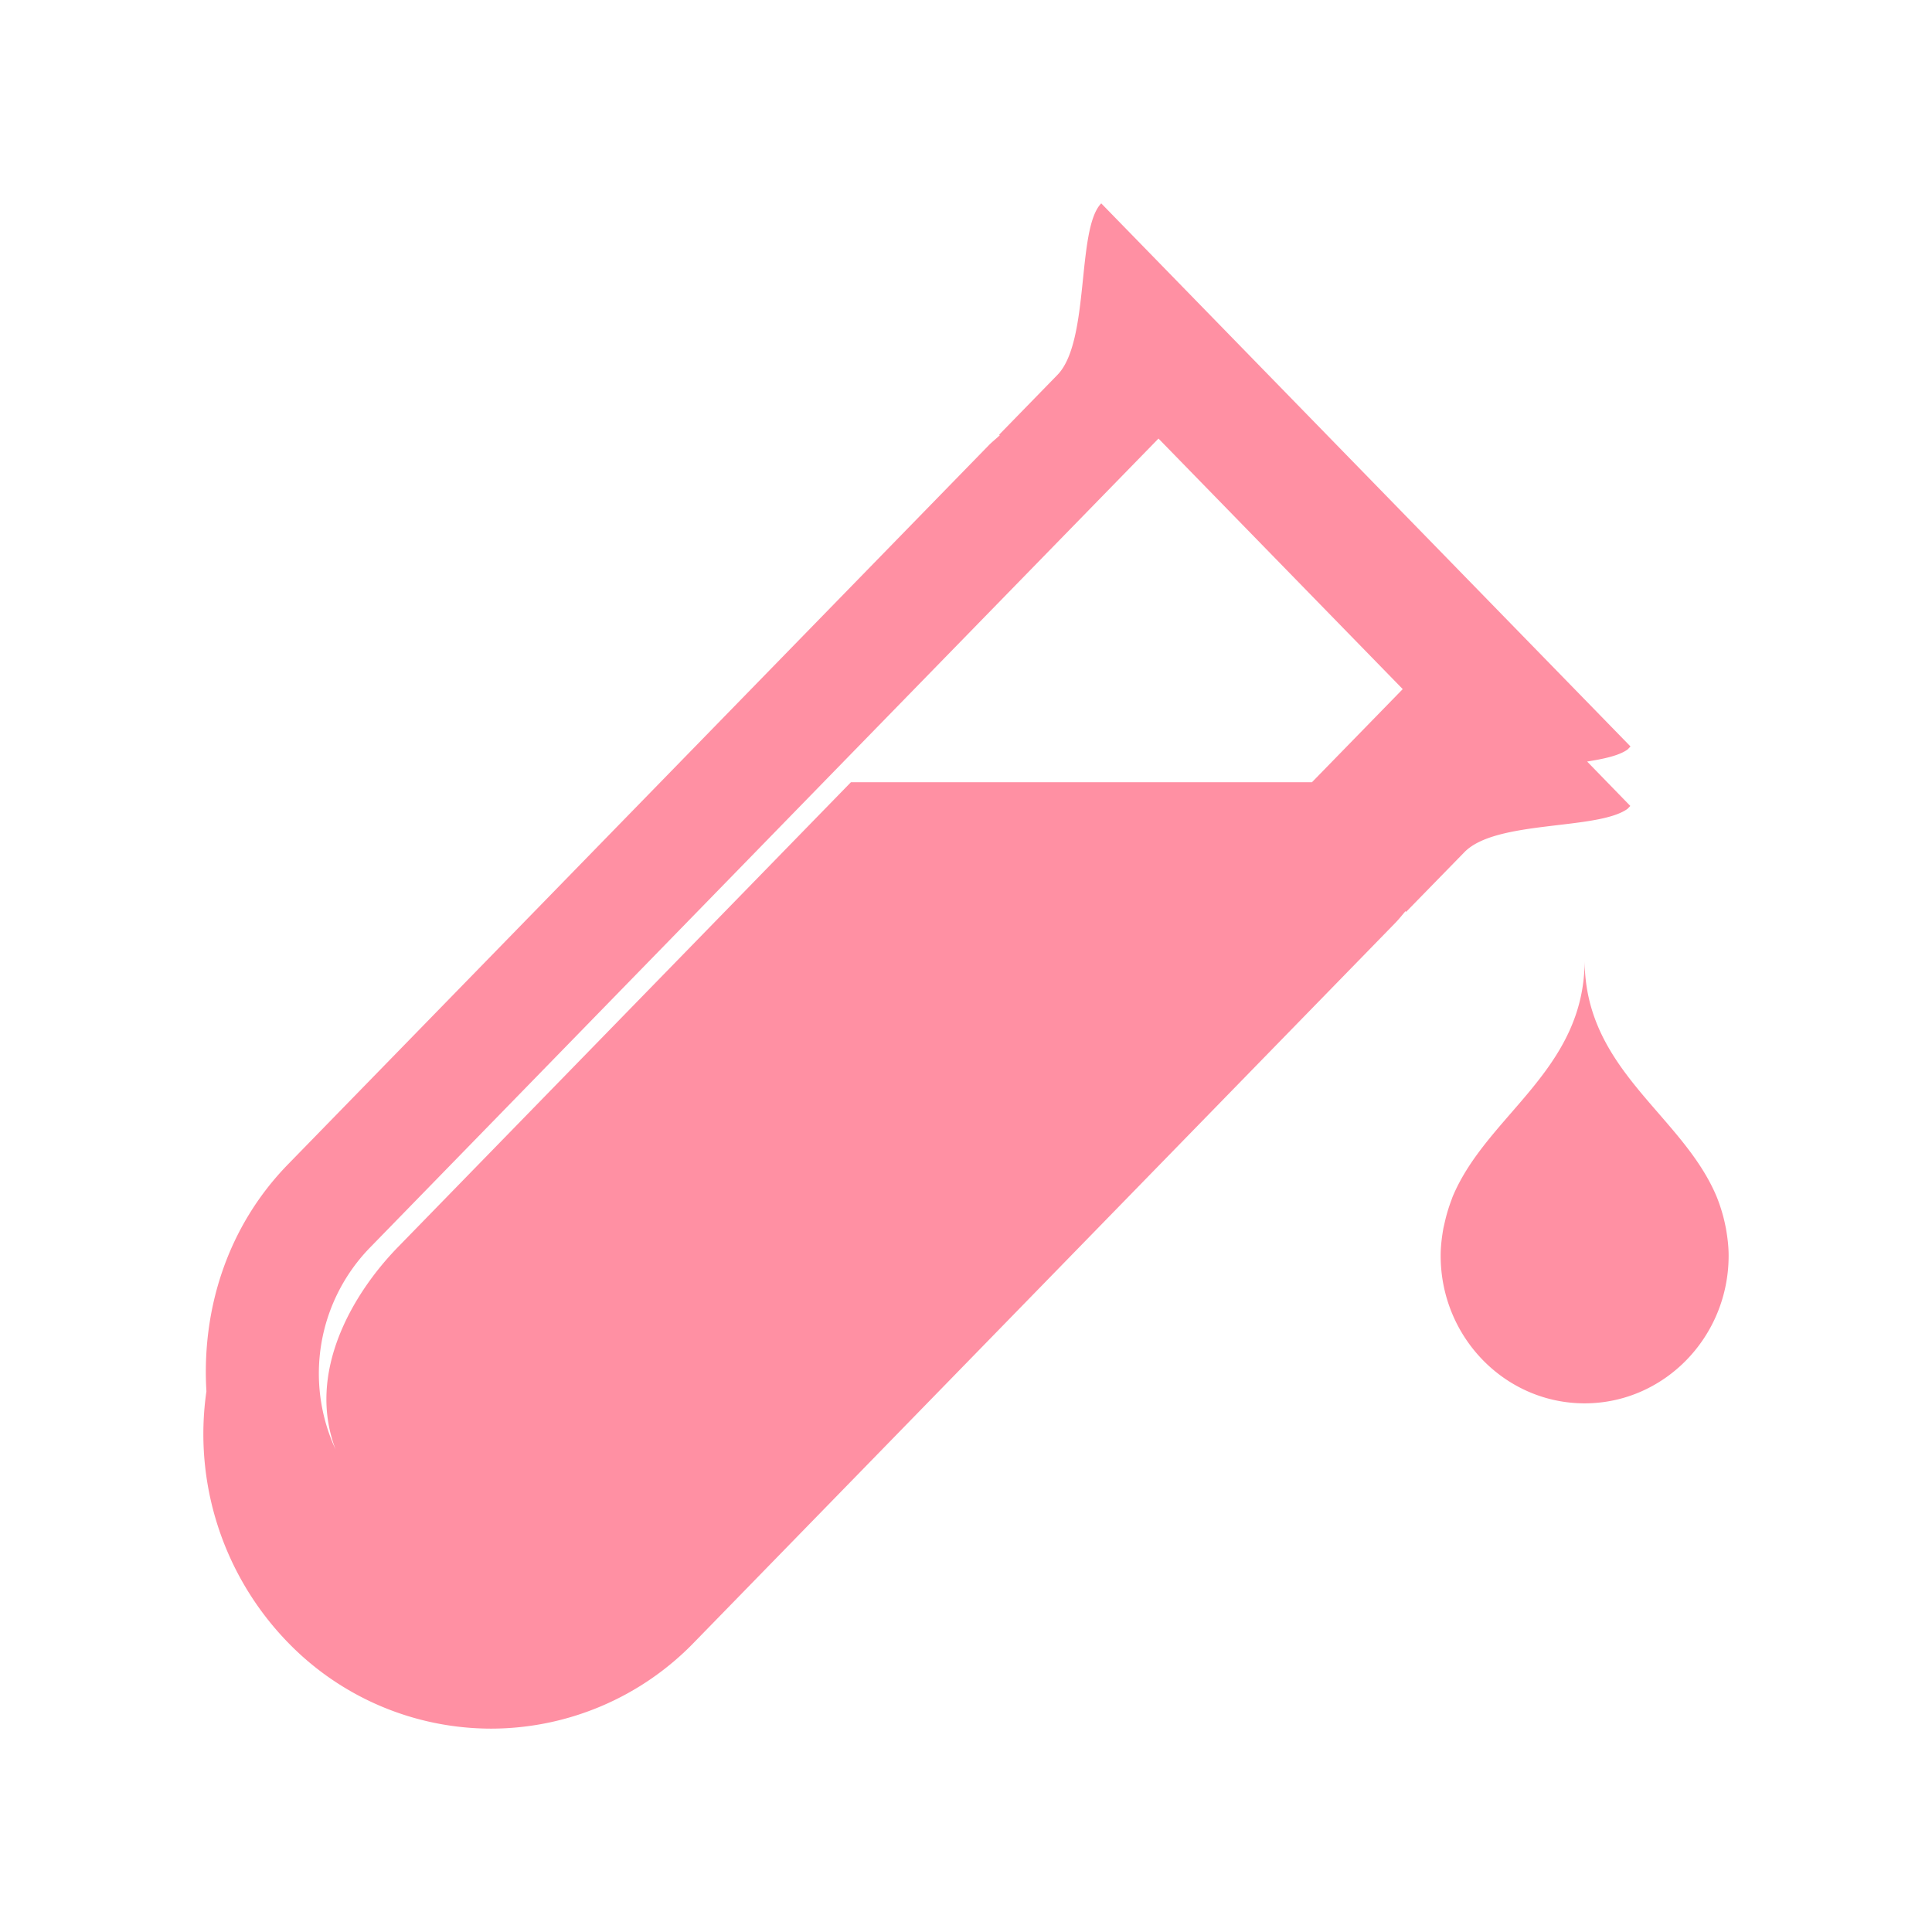 <?xml version="1.0" standalone="no"?><!DOCTYPE svg PUBLIC "-//W3C//DTD SVG 1.1//EN" "http://www.w3.org/Graphics/SVG/1.1/DTD/svg11.dtd"><svg t="1709624395722" class="icon" viewBox="0 0 1024 1024" version="1.1" xmlns="http://www.w3.org/2000/svg" p-id="54346" width="35" height="35" xmlns:xlink="http://www.w3.org/1999/xlink"><path d="M839.896 743.801c-42.092 0-76.315-35.032-76.315-78.255 0-5.174 0.647-9.971 1.455-14.605l0.701-3.072a88.387 88.387 0 0 1 3.503-11.695l0.593-1.671c18.163-43.763 70.063-67.045 70.063-125.629 0 58.53 51.901 81.866 70.063 125.629l0.647 1.671c1.401 3.719 2.587 7.653 3.503 11.695l0.647 3.072c0.808 4.635 1.455 9.432 1.455 14.605 0 43.17-34.223 78.255-76.315 78.255z m1.347-340.184l0.108 0.162 22.744 23.39-1.509 1.563c-16.007 11.426-69.686 5.767-86.393 22.905l-30.936 31.69-0.323-0.377c-1.779 2.048-3.395 4.15-5.282 6.09L368.101 870.292A149.935 149.935 0 0 1 260.258 916.211a150.097 150.097 0 0 1-107.897-45.918 158.558 158.558 0 0 1-42.954-132.851c-2.587-43.17 10.941-87.04 43.008-120.077l371.55-381.251c1.886-1.94 3.988-3.557 5.928-5.389l-0.323-0.323 30.882-31.69c17.408-17.839 9.971-77.393 23.229-90.92l280.522 287.852-1.563 1.617c-4.527 3.234-12.504 4.958-21.396 6.36z m-227.22-171.17l-177.583 182.164-240.802 247.107a95.771 95.771 0 0 0-17.785 106.496c-15.576-41.014 9.27-82.836 33.091-107.251l240.047-246.353h244.359l48.128-49.368-129.455-132.797z" fill="#FF90A3" p-id="54347"></path></svg>